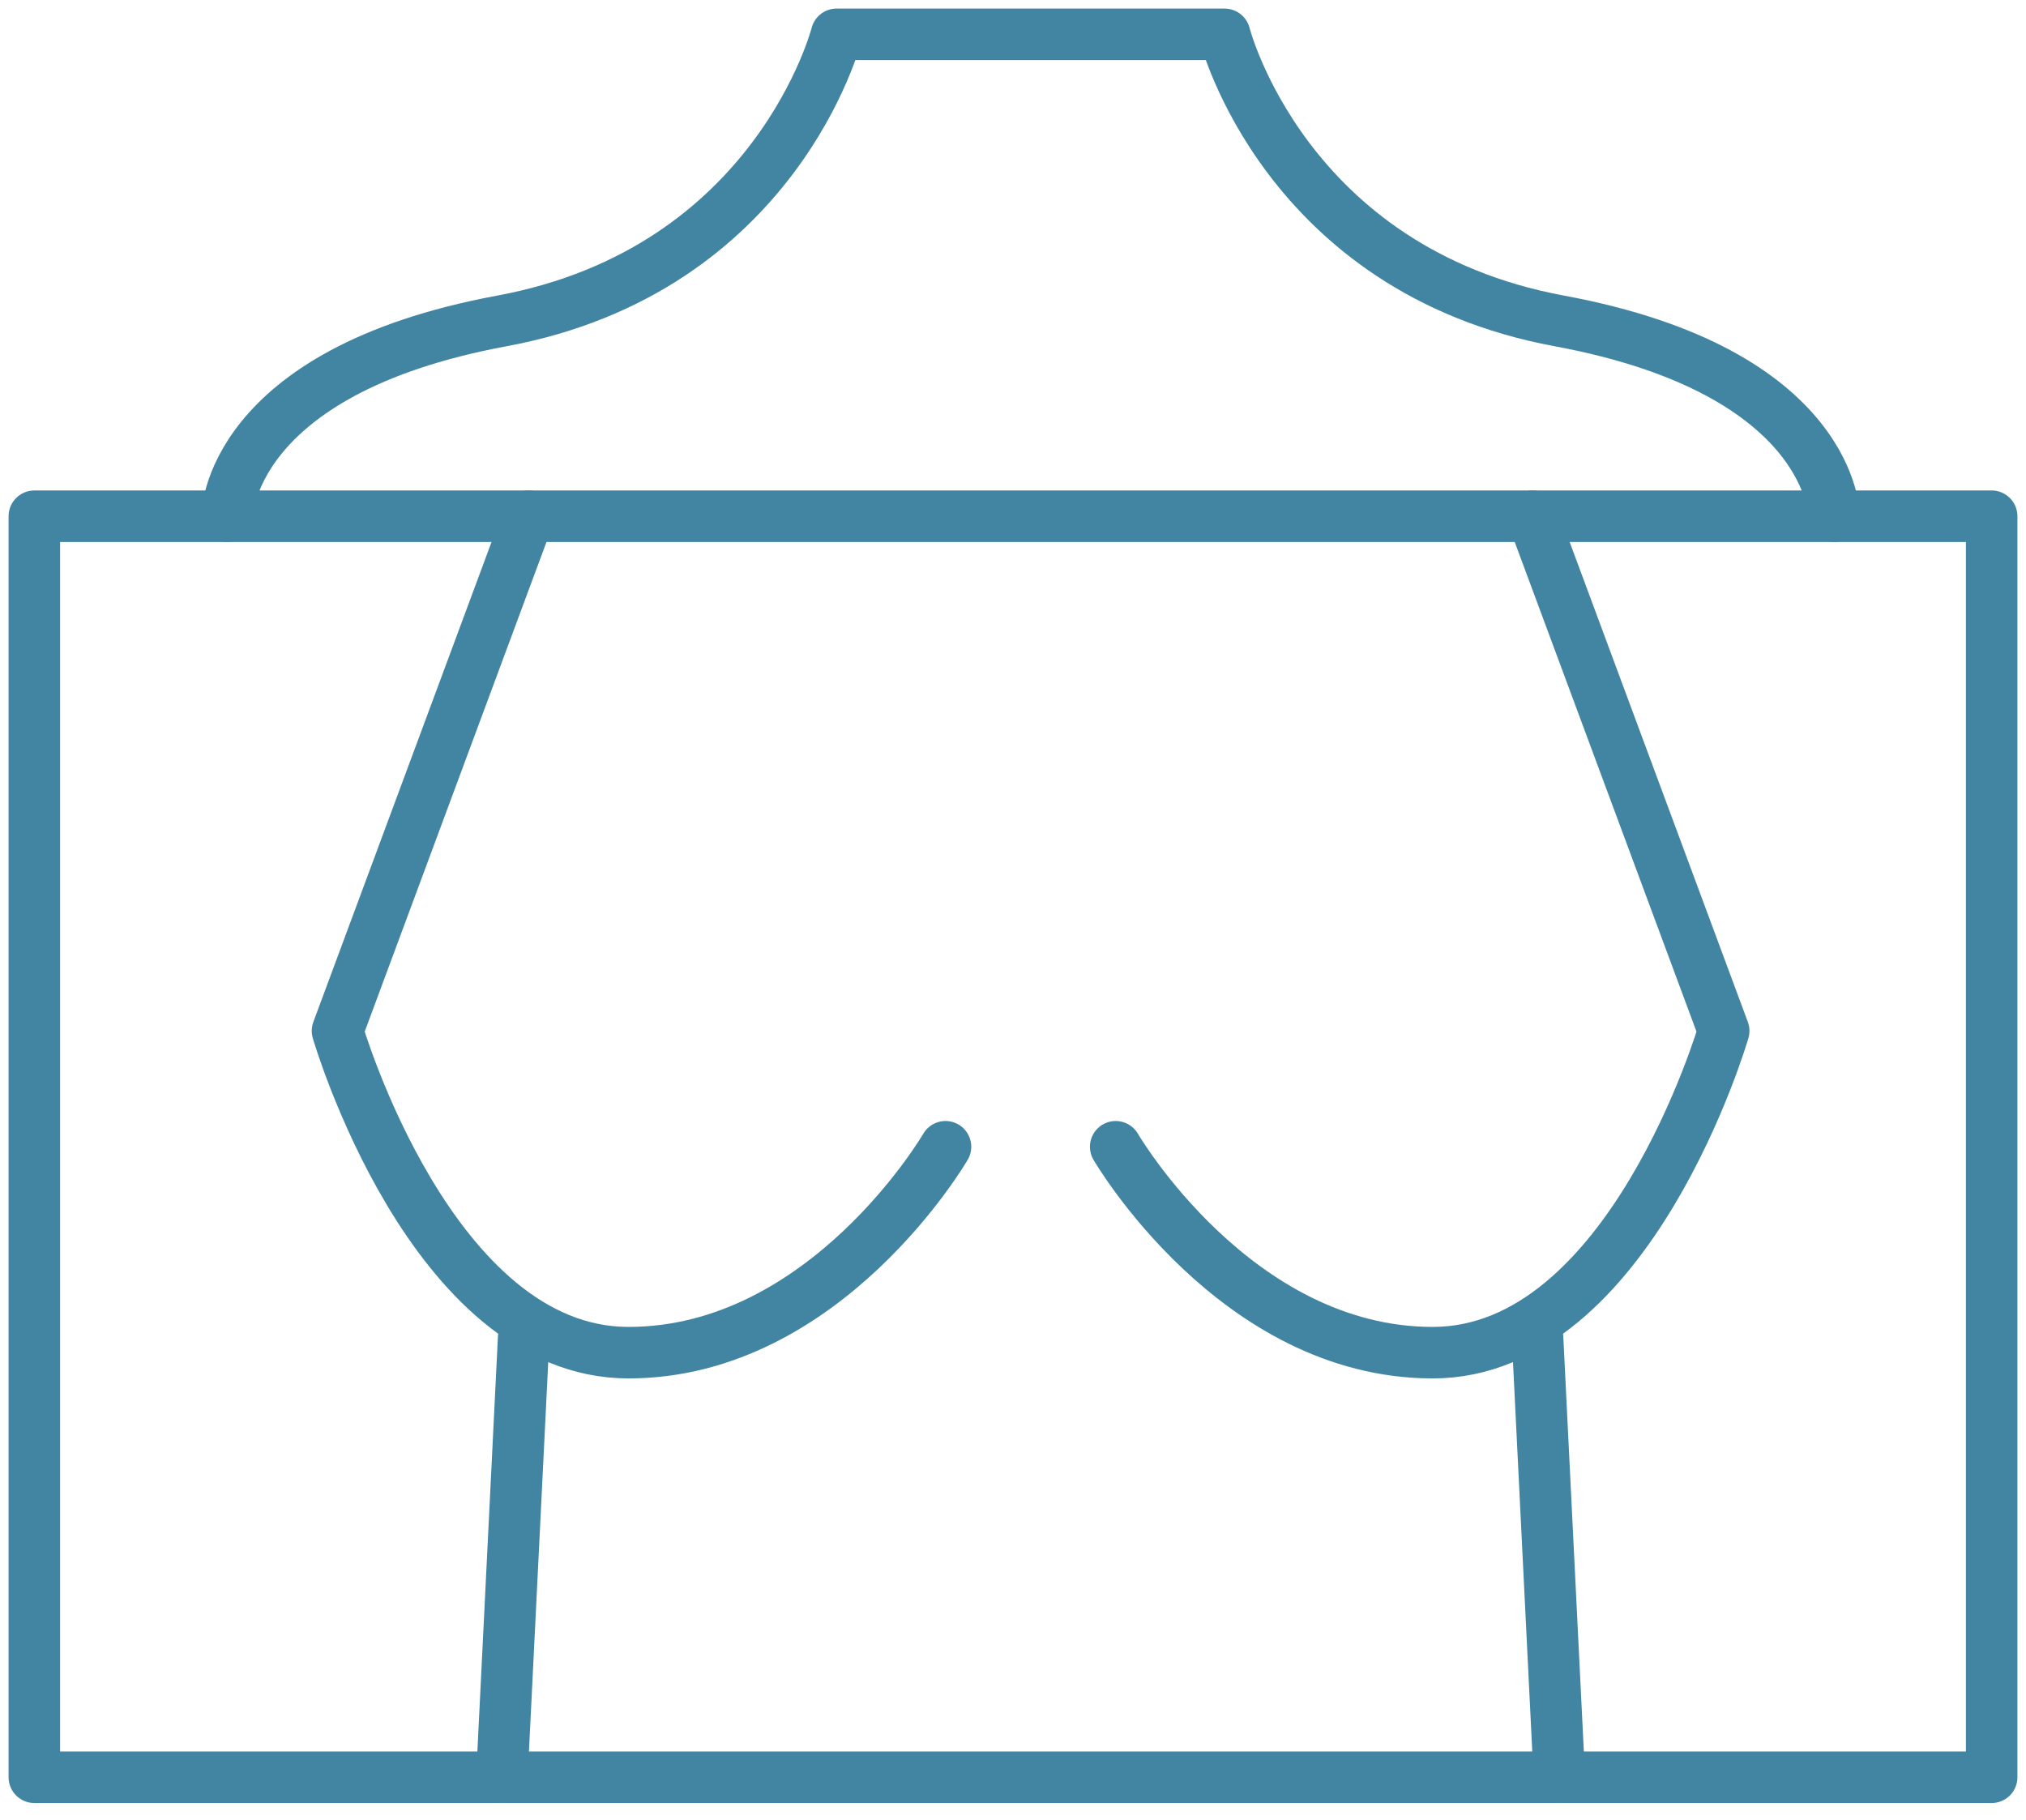 <?xml version="1.0" encoding="UTF-8"?> <svg xmlns="http://www.w3.org/2000/svg" width="118" height="106" viewBox="0 0 118 106" fill="none"><path d="M116 30.069H2V103.522H116V30.069Z" stroke="#4285A2" stroke-width="3" stroke-linecap="round" stroke-linejoin="round"></path><path d="M106.823 30.069C106.823 30.069 106.823 21.66 90.818 18.693C74.813 15.725 71.325 2 71.325 2H48.724C48.724 2 45.236 15.725 29.232 18.693C13.227 21.66 13.227 30.069 13.227 30.069" stroke="#4285A2" stroke-width="3" stroke-linecap="round" stroke-linejoin="round"></path><path d="M89.264 30.069L100.393 60.049C100.393 60.049 94.94 78.79 83.446 78.79C71.952 78.79 64.981 66.796 64.981 66.796" stroke="#4285A2" stroke-width="3" stroke-linecap="round" stroke-linejoin="round"></path><path d="M89.553 77.93L90.82 103.522" stroke="#4285A2" stroke-width="3" stroke-linecap="round" stroke-linejoin="round"></path><path d="M30.786 30.069L19.657 60.049C19.657 60.049 25.11 78.79 36.604 78.79C48.098 78.79 55.069 66.796 55.069 66.796" stroke="#4285A2" stroke-width="3" stroke-linecap="round" stroke-linejoin="round"></path><path d="M30.499 77.93L29.231 103.522" stroke="#4285A2" stroke-width="3" stroke-linecap="round" stroke-linejoin="round"></path></svg> 